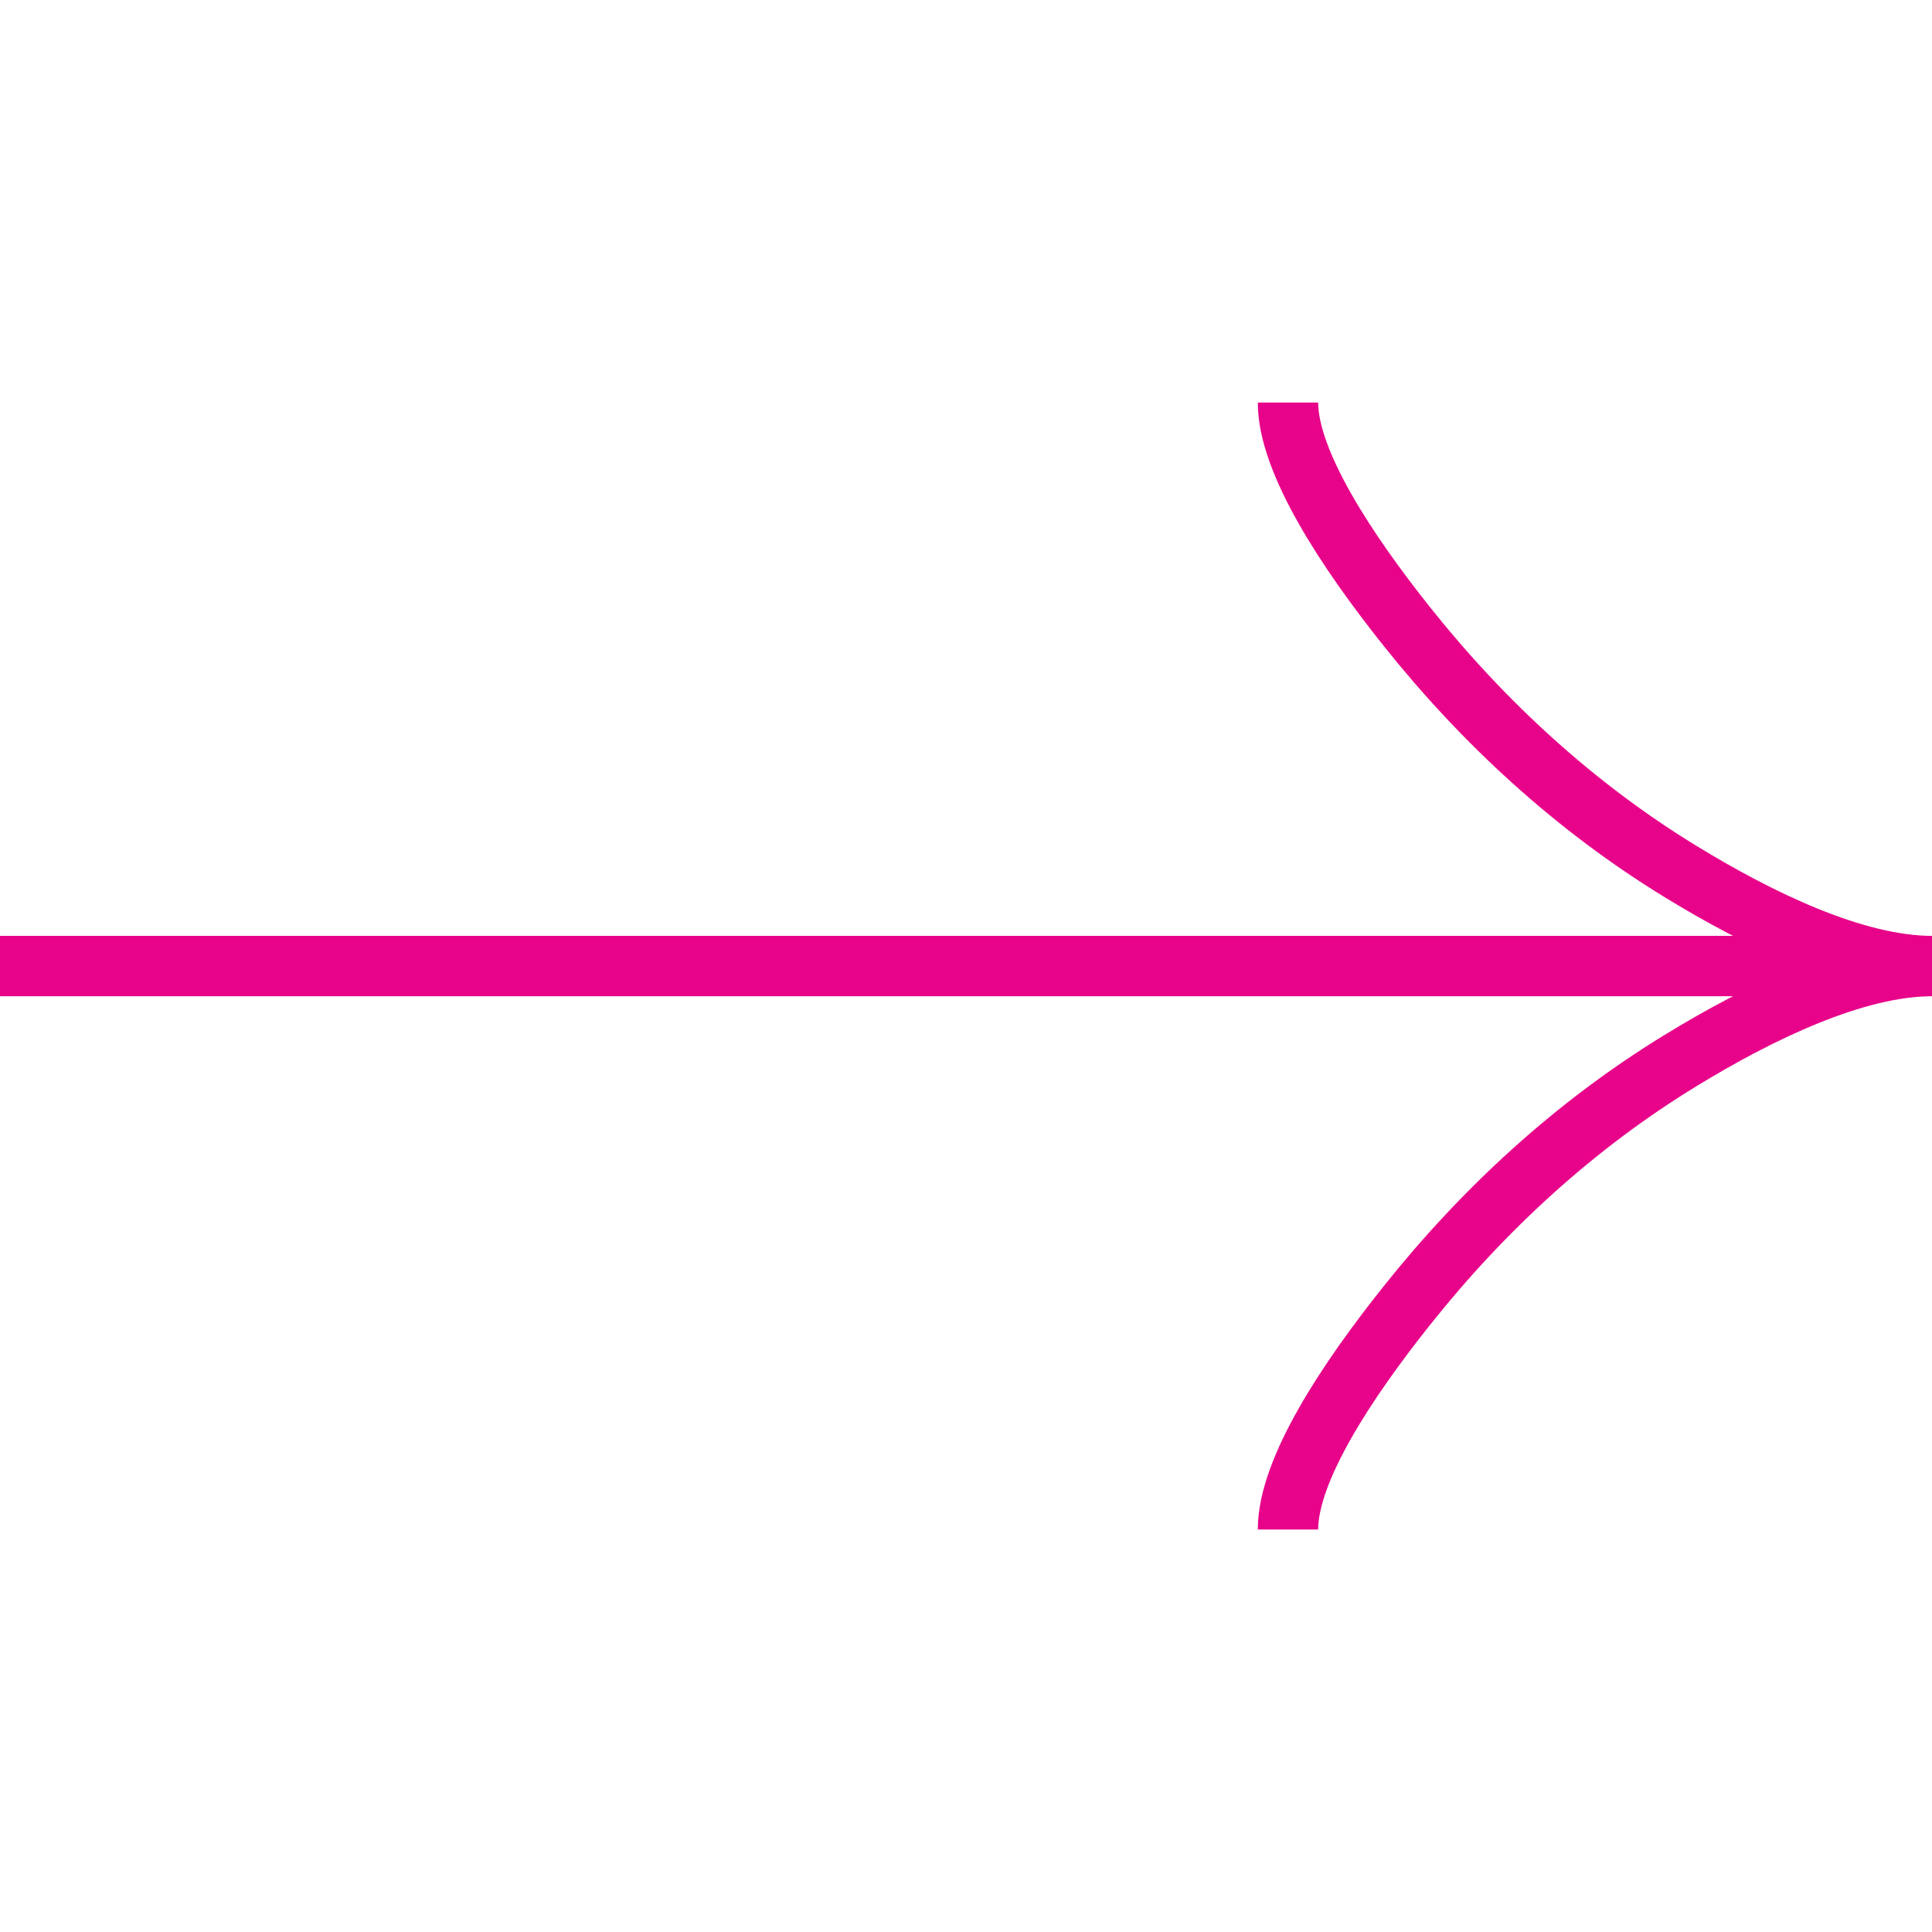 <svg xmlns="http://www.w3.org/2000/svg" width="32" height="32" viewBox="0 0 32 32" fill="none"><path d="M21.333 25.334C21.333 24.345 22.311 22.867 23.3 21.627C24.572 20.027 26.092 18.631 27.835 17.566C29.141 16.767 30.725 16.001 32 16.001M32 16.001C30.725 16.001 29.14 15.234 27.835 14.435C26.092 13.369 24.572 11.973 23.3 10.375C22.311 9.134 21.333 7.654 21.333 6.667M32 16.001L-5.45701e-07 16.001" stroke="#E8048A"></path></svg>
